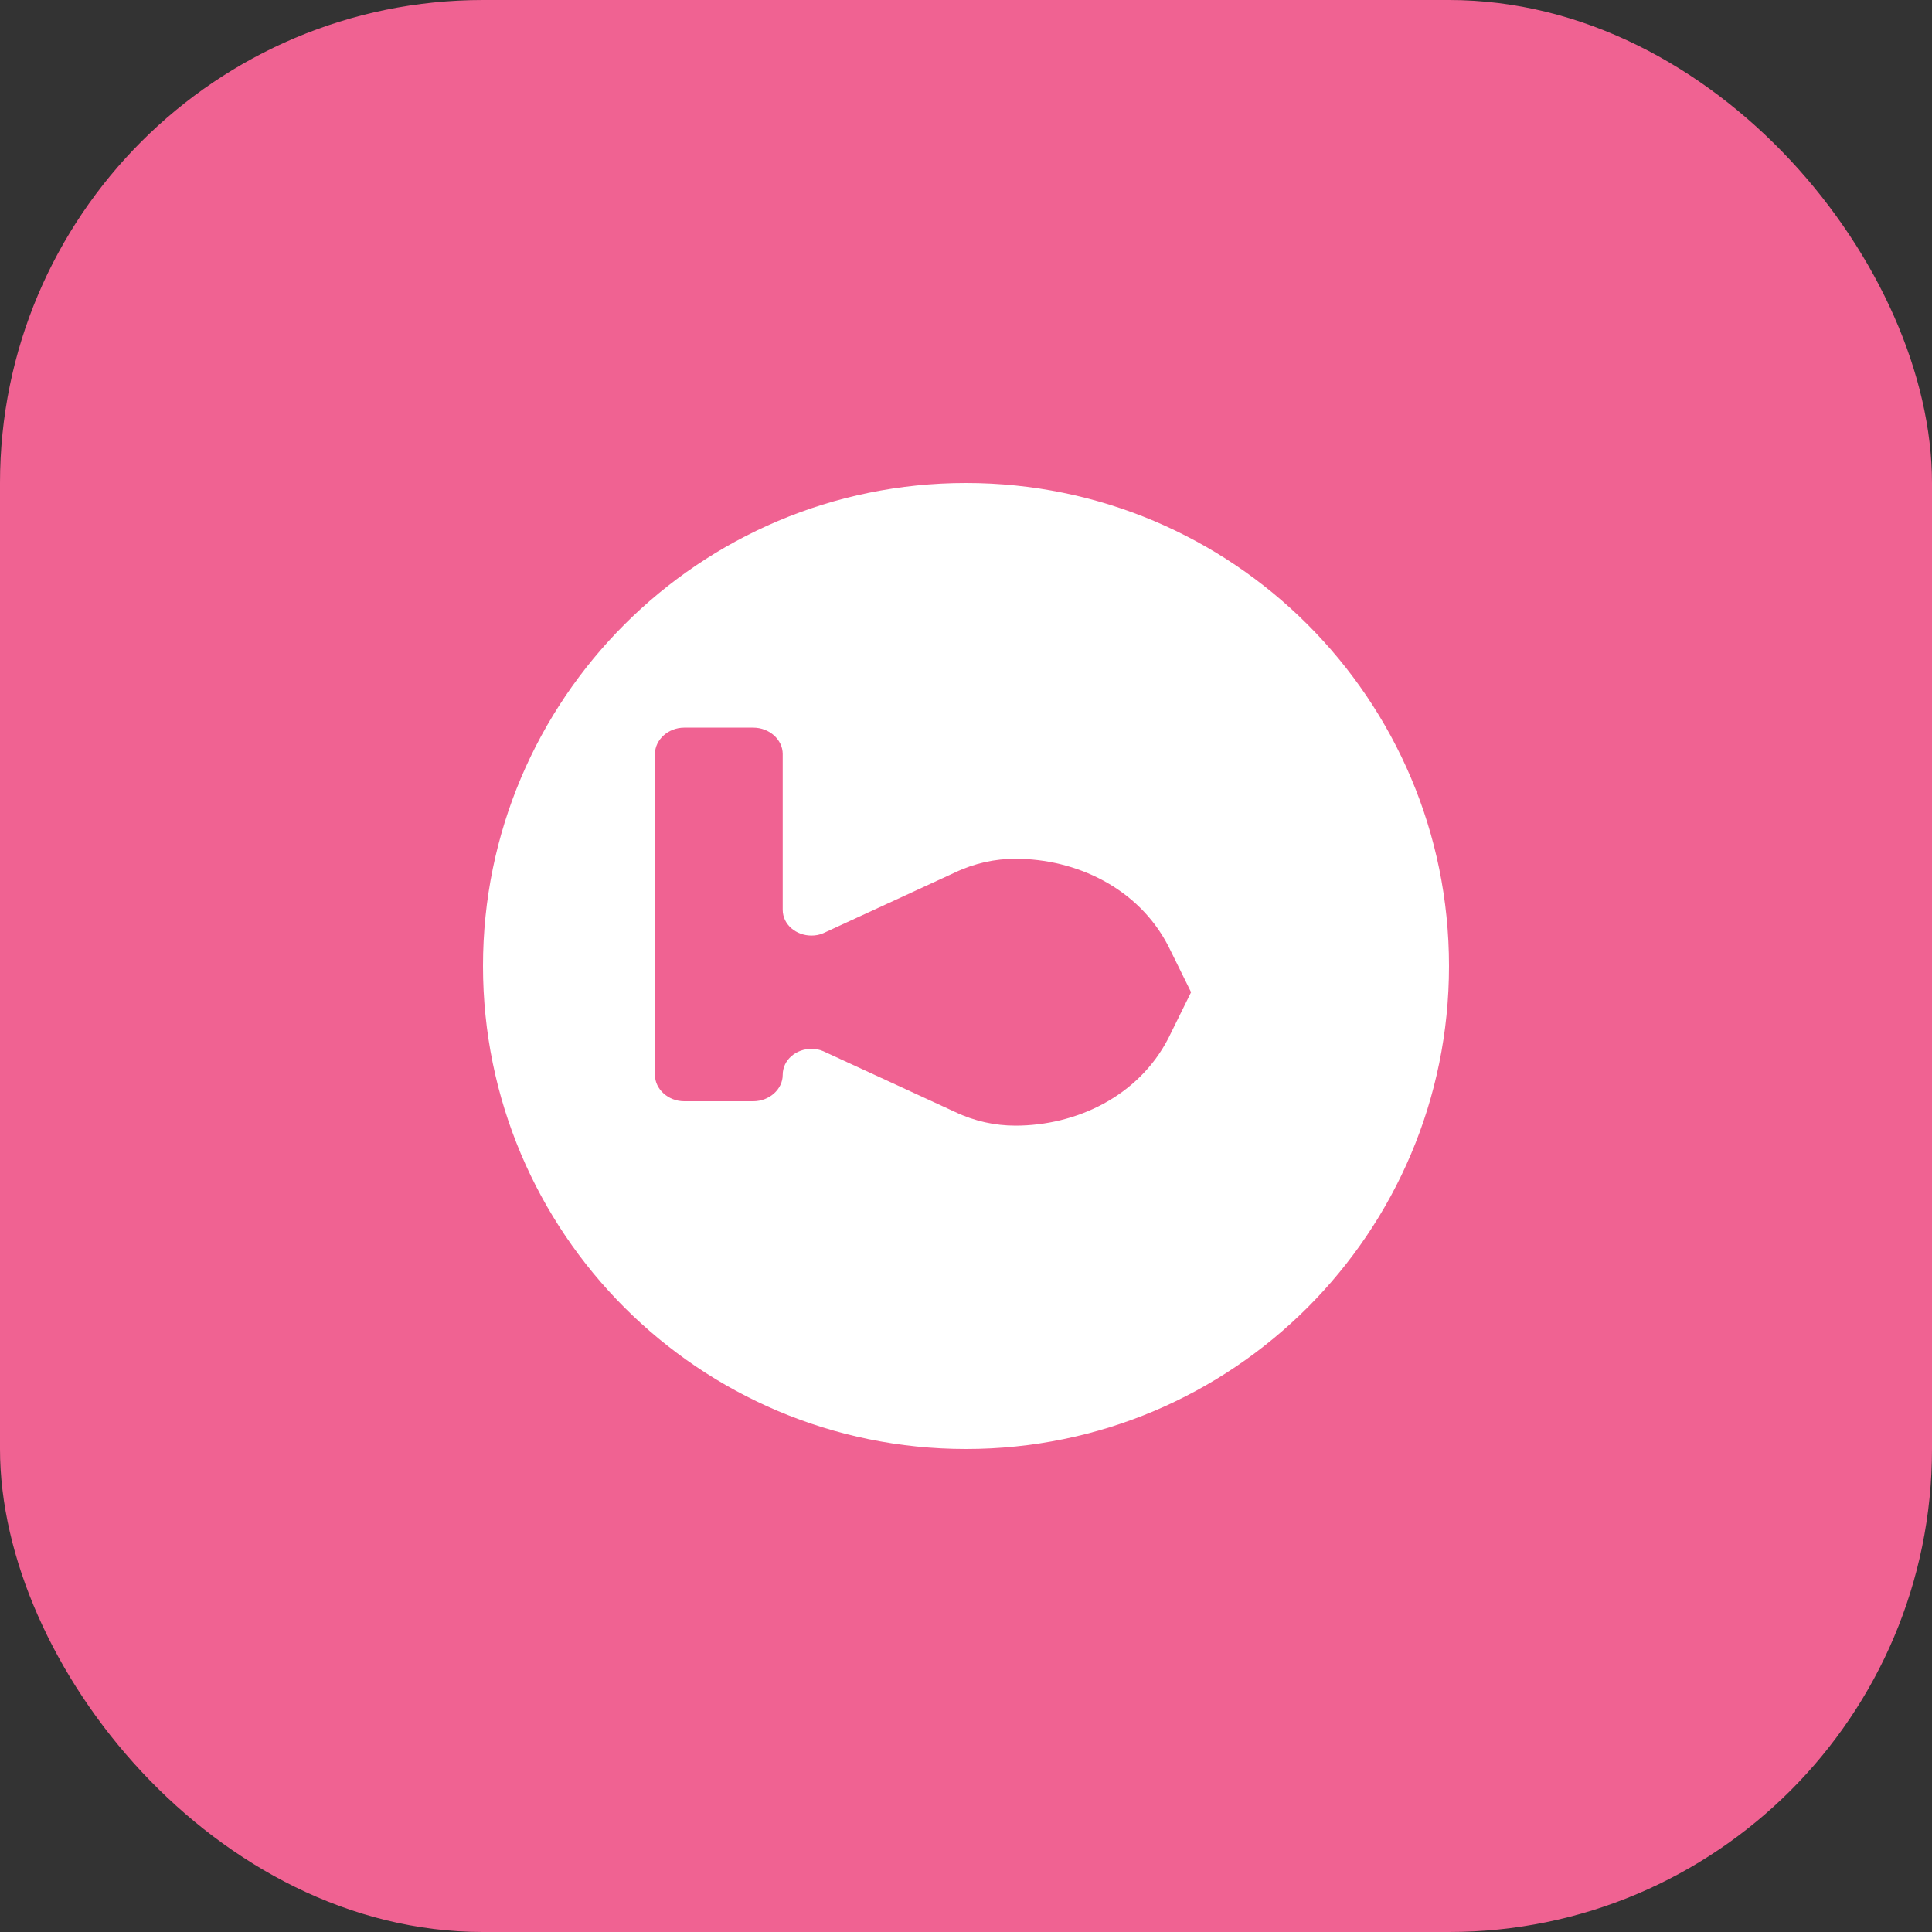 <?xml version="1.0" encoding="UTF-8"?>
<svg width="512" height="512" viewBox="0 0 512 512" fill="none" xmlns="http://www.w3.org/2000/svg">
  <rect x="0" y="0" width="512" height="512" fill="#333333" stroke="none"/>
  <rect width="512" height="512" rx="128" fill="#F06292"/>
  <path d="M256 128C185.307 128 128 185.307 128 256C128 326.693 185.307 384 256 384C326.693 384 384 326.693 384 256C384 185.307 326.693 128 256 128ZM342.528 208.448L309.6 275.2C301.664 290.56 285.184 298.304 269.088 298.304C263.744 298.304 258.272 297.152 253.056 294.656L218.208 278.592C217.216 278.144 216.128 277.952 215.04 277.952C211.008 277.952 207.424 280.832 207.424 284.864C207.424 288.64 203.904 291.84 199.616 291.84H181.312C177.088 291.84 173.568 288.64 173.568 284.864V199.808C173.568 196.032 177.088 192.832 181.312 192.832H199.616C203.904 192.832 207.424 196.032 207.424 199.808V241.088C207.424 245.056 211.008 247.936 215.04 247.936C216.128 247.936 217.216 247.744 218.208 247.296L253.056 231.232C258.272 228.736 263.744 227.584 269.088 227.584C285.184 227.584 301.664 235.328 309.6 250.688L342.528 317.44C343.232 318.848 344.544 320.832 346.112 320.832C348.736 320.832 350.784 318.272 350.784 315.136V212.672C350.784 209.536 348.736 207.04 346.112 207.04C344.544 207.04 343.232 208.96 342.528 210.432V208.448Z" fill="white"/>
</svg>